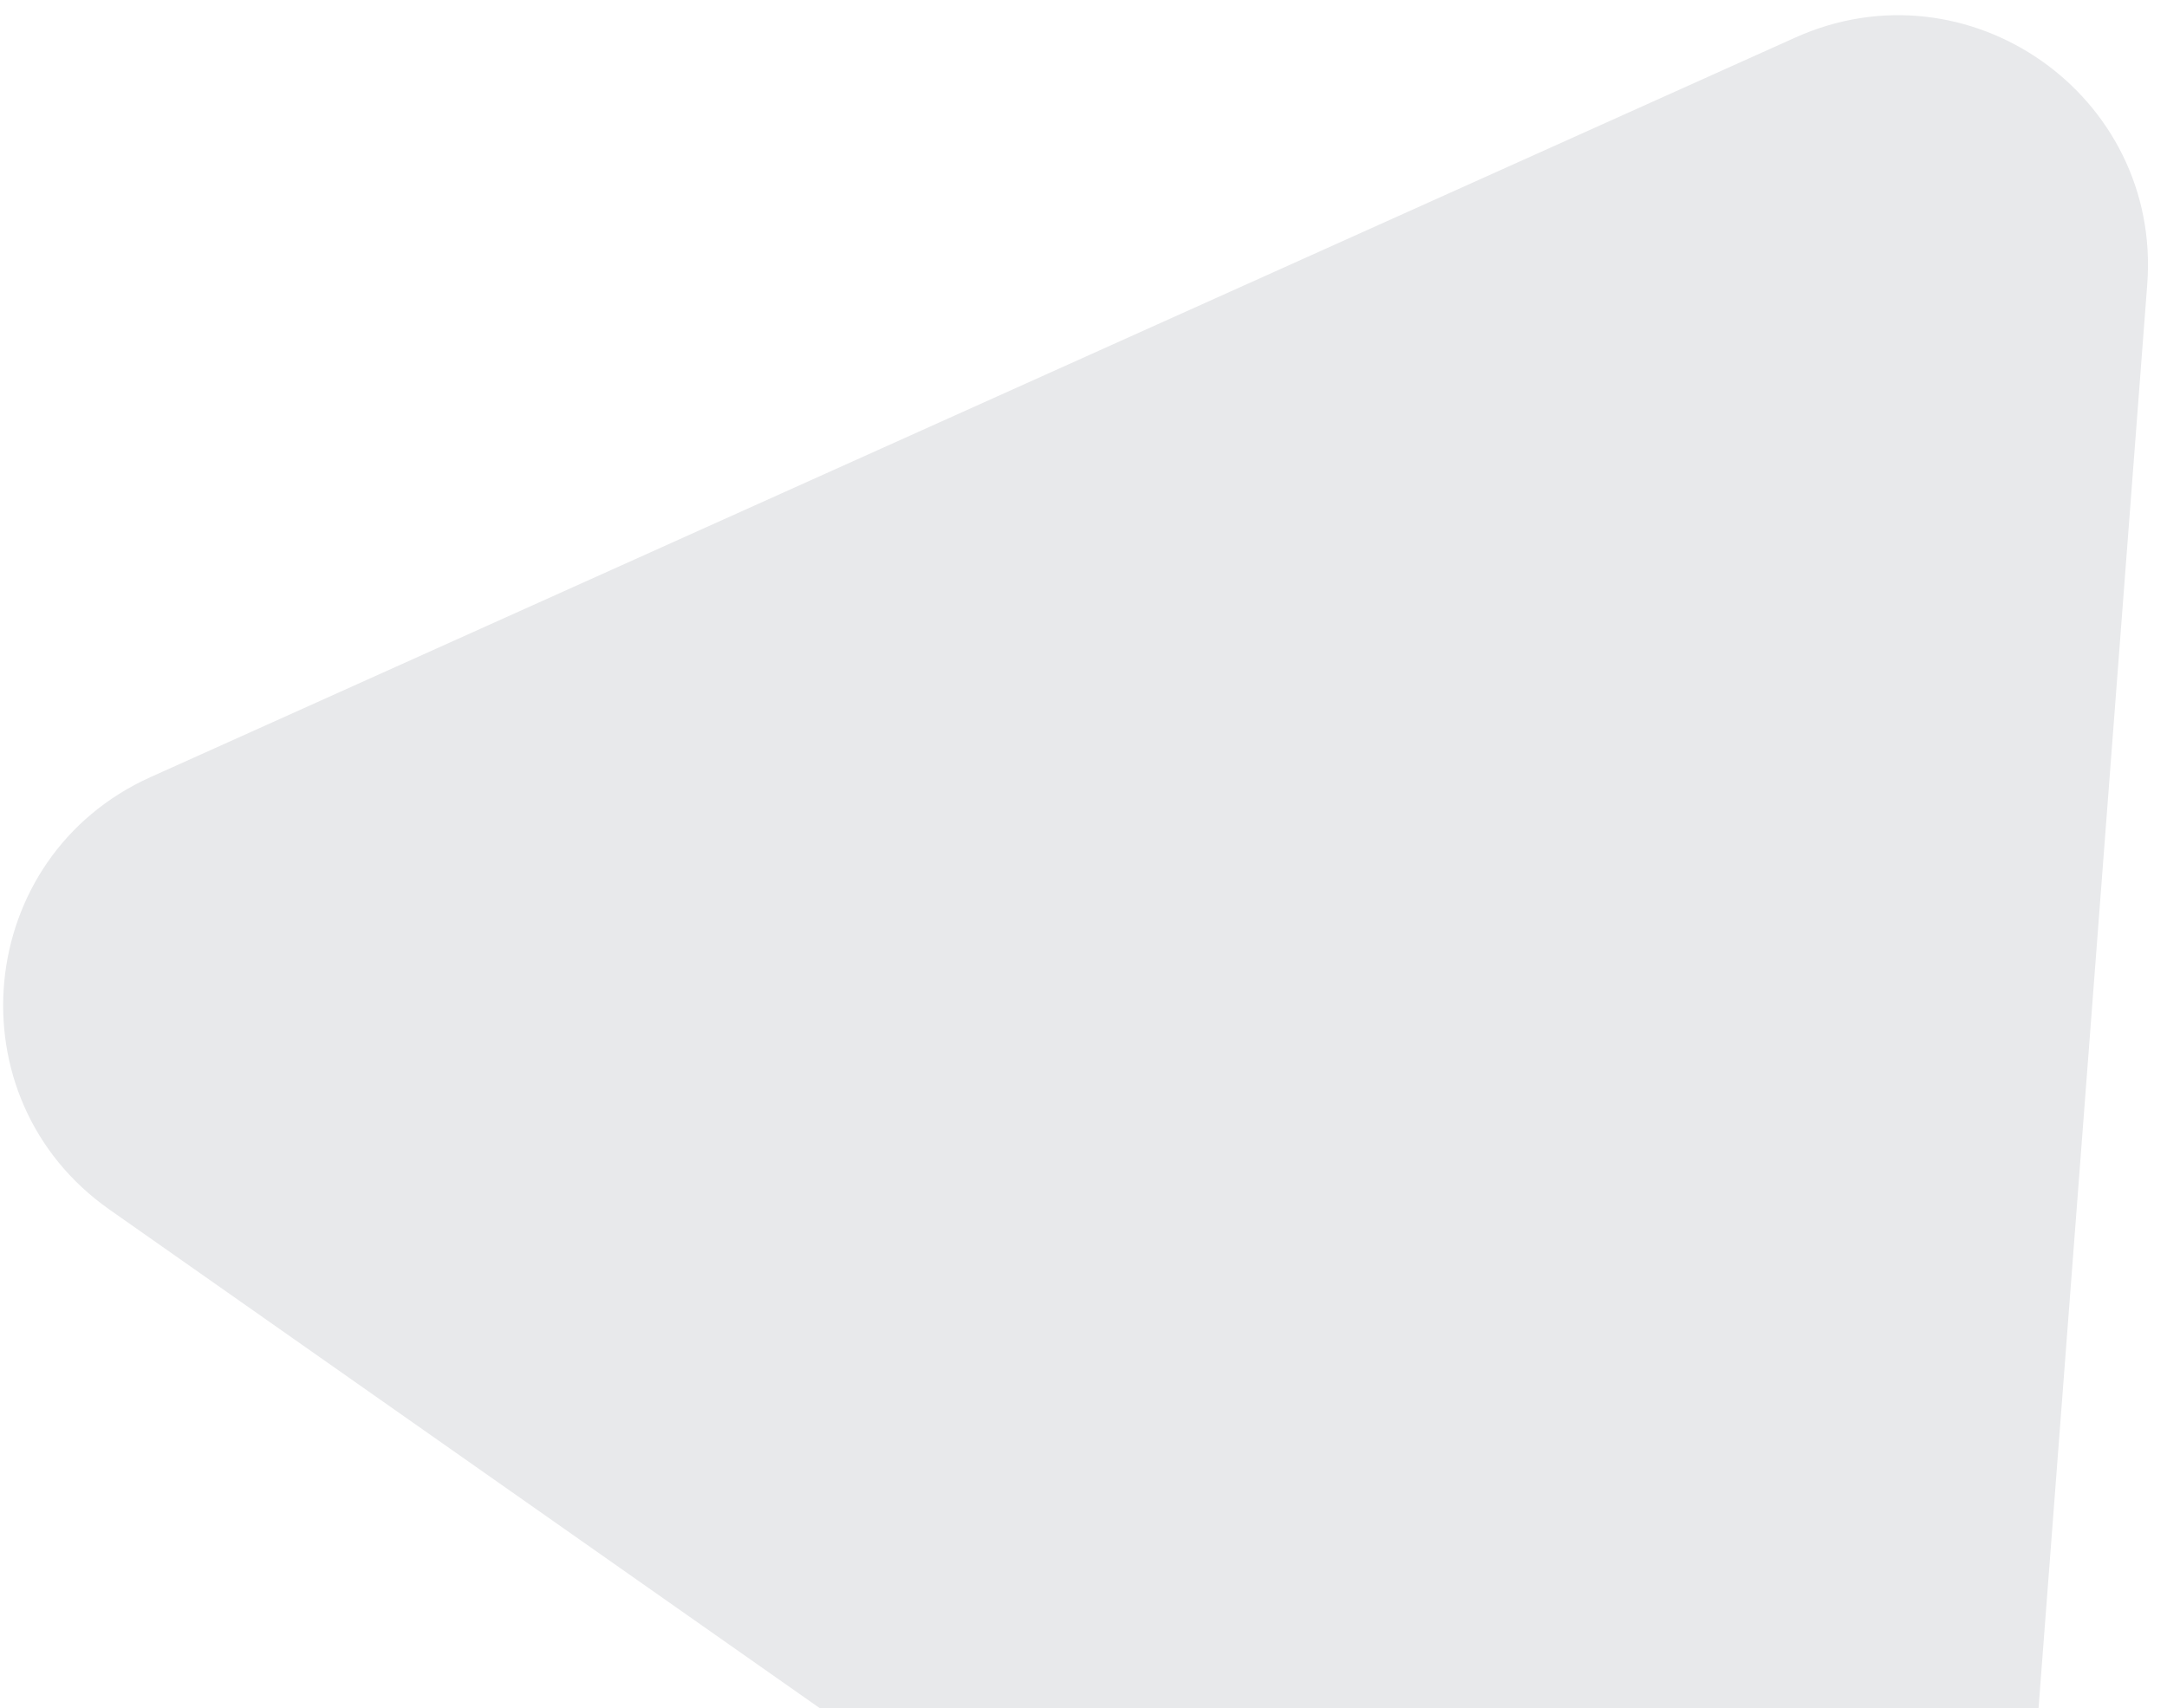<?xml version="1.0" encoding="UTF-8"?> <svg xmlns="http://www.w3.org/2000/svg" width="104" height="82" viewBox="0 0 104 82" fill="none"><path d="M86.163 1.802C94.468 -1.934 103.744 4.579 103.051 13.659L96.465 99.957C95.757 109.234 85.218 114.212 77.604 108.865L5.256 58.068C-2.358 52.722 -1.255 41.119 7.23 37.303L86.163 1.802Z" fill="#E8E9EB"></path></svg> 